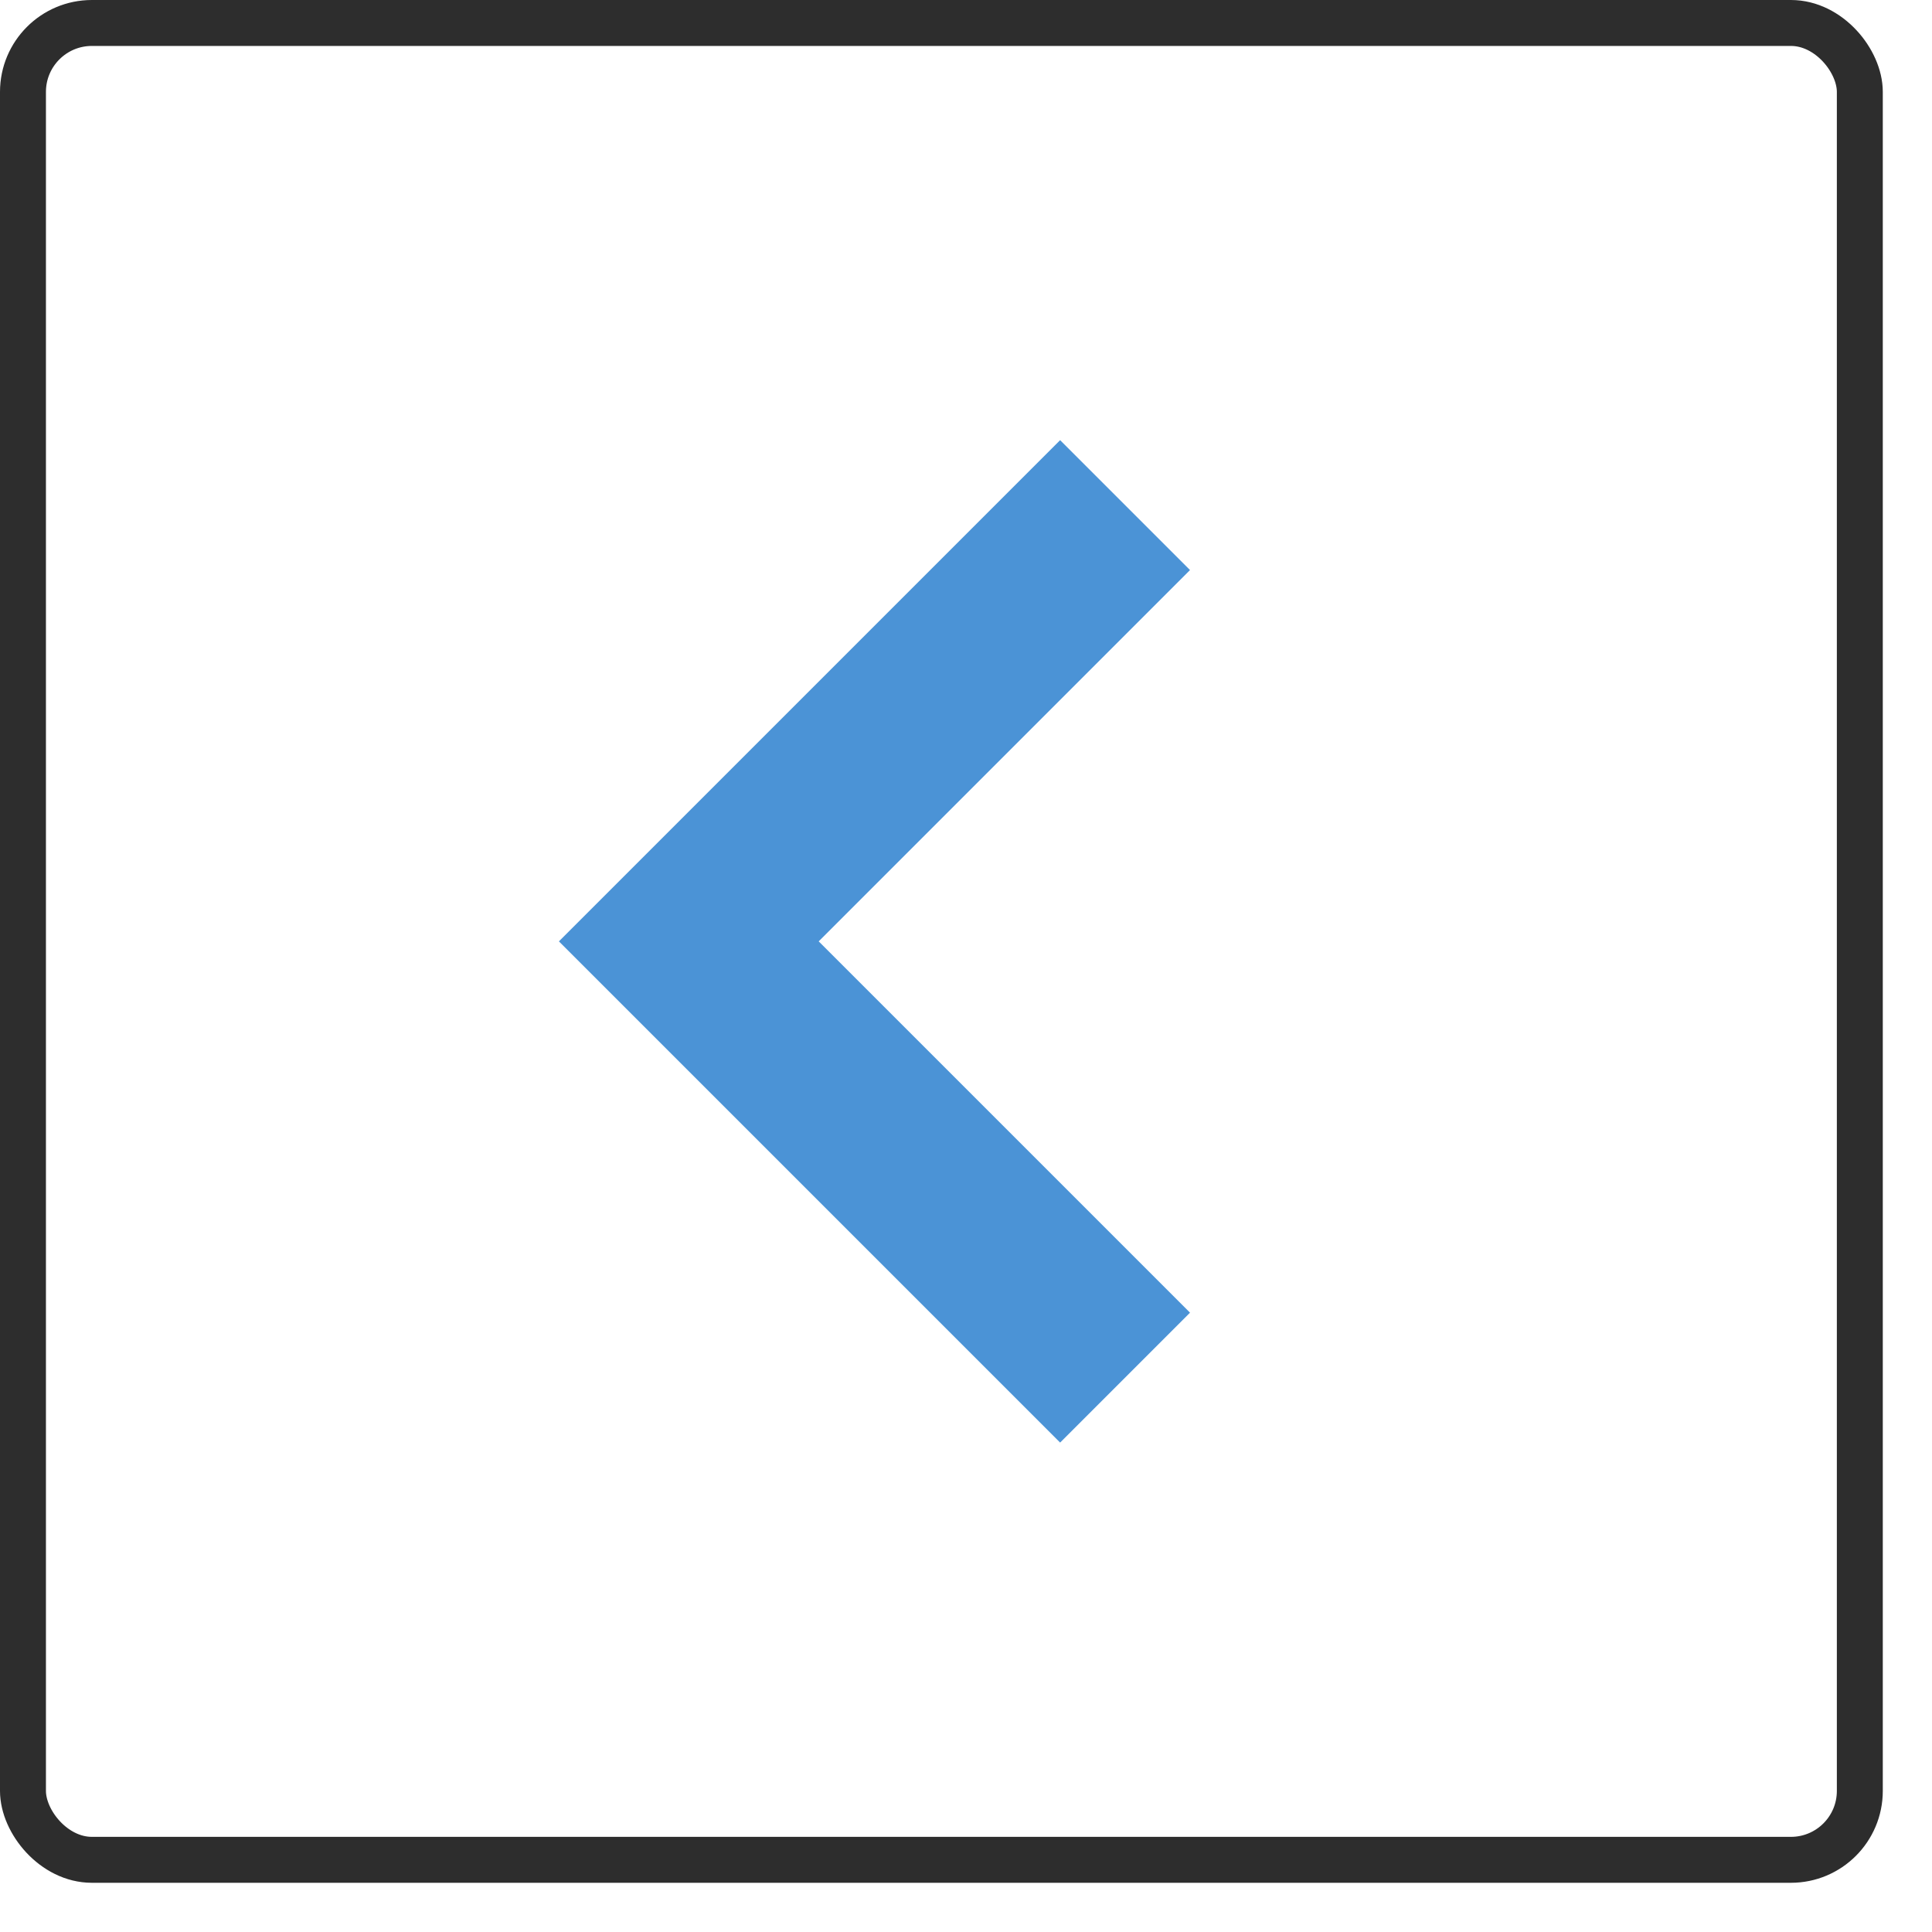 <?xml version="1.0" encoding="UTF-8"?> <svg xmlns="http://www.w3.org/2000/svg" width="36" height="36" viewBox="0 0 36 36" fill="none"> <path d="M20.964 25.67L12.835 17.541L20.964 9.412" stroke="#4B93D6" stroke-width="3.423"></path> <rect x="0.428" y="0.428" width="34.227" height="34.227" rx="1.284" stroke="#2D2D2D" stroke-width="0.856"></rect> </svg> 